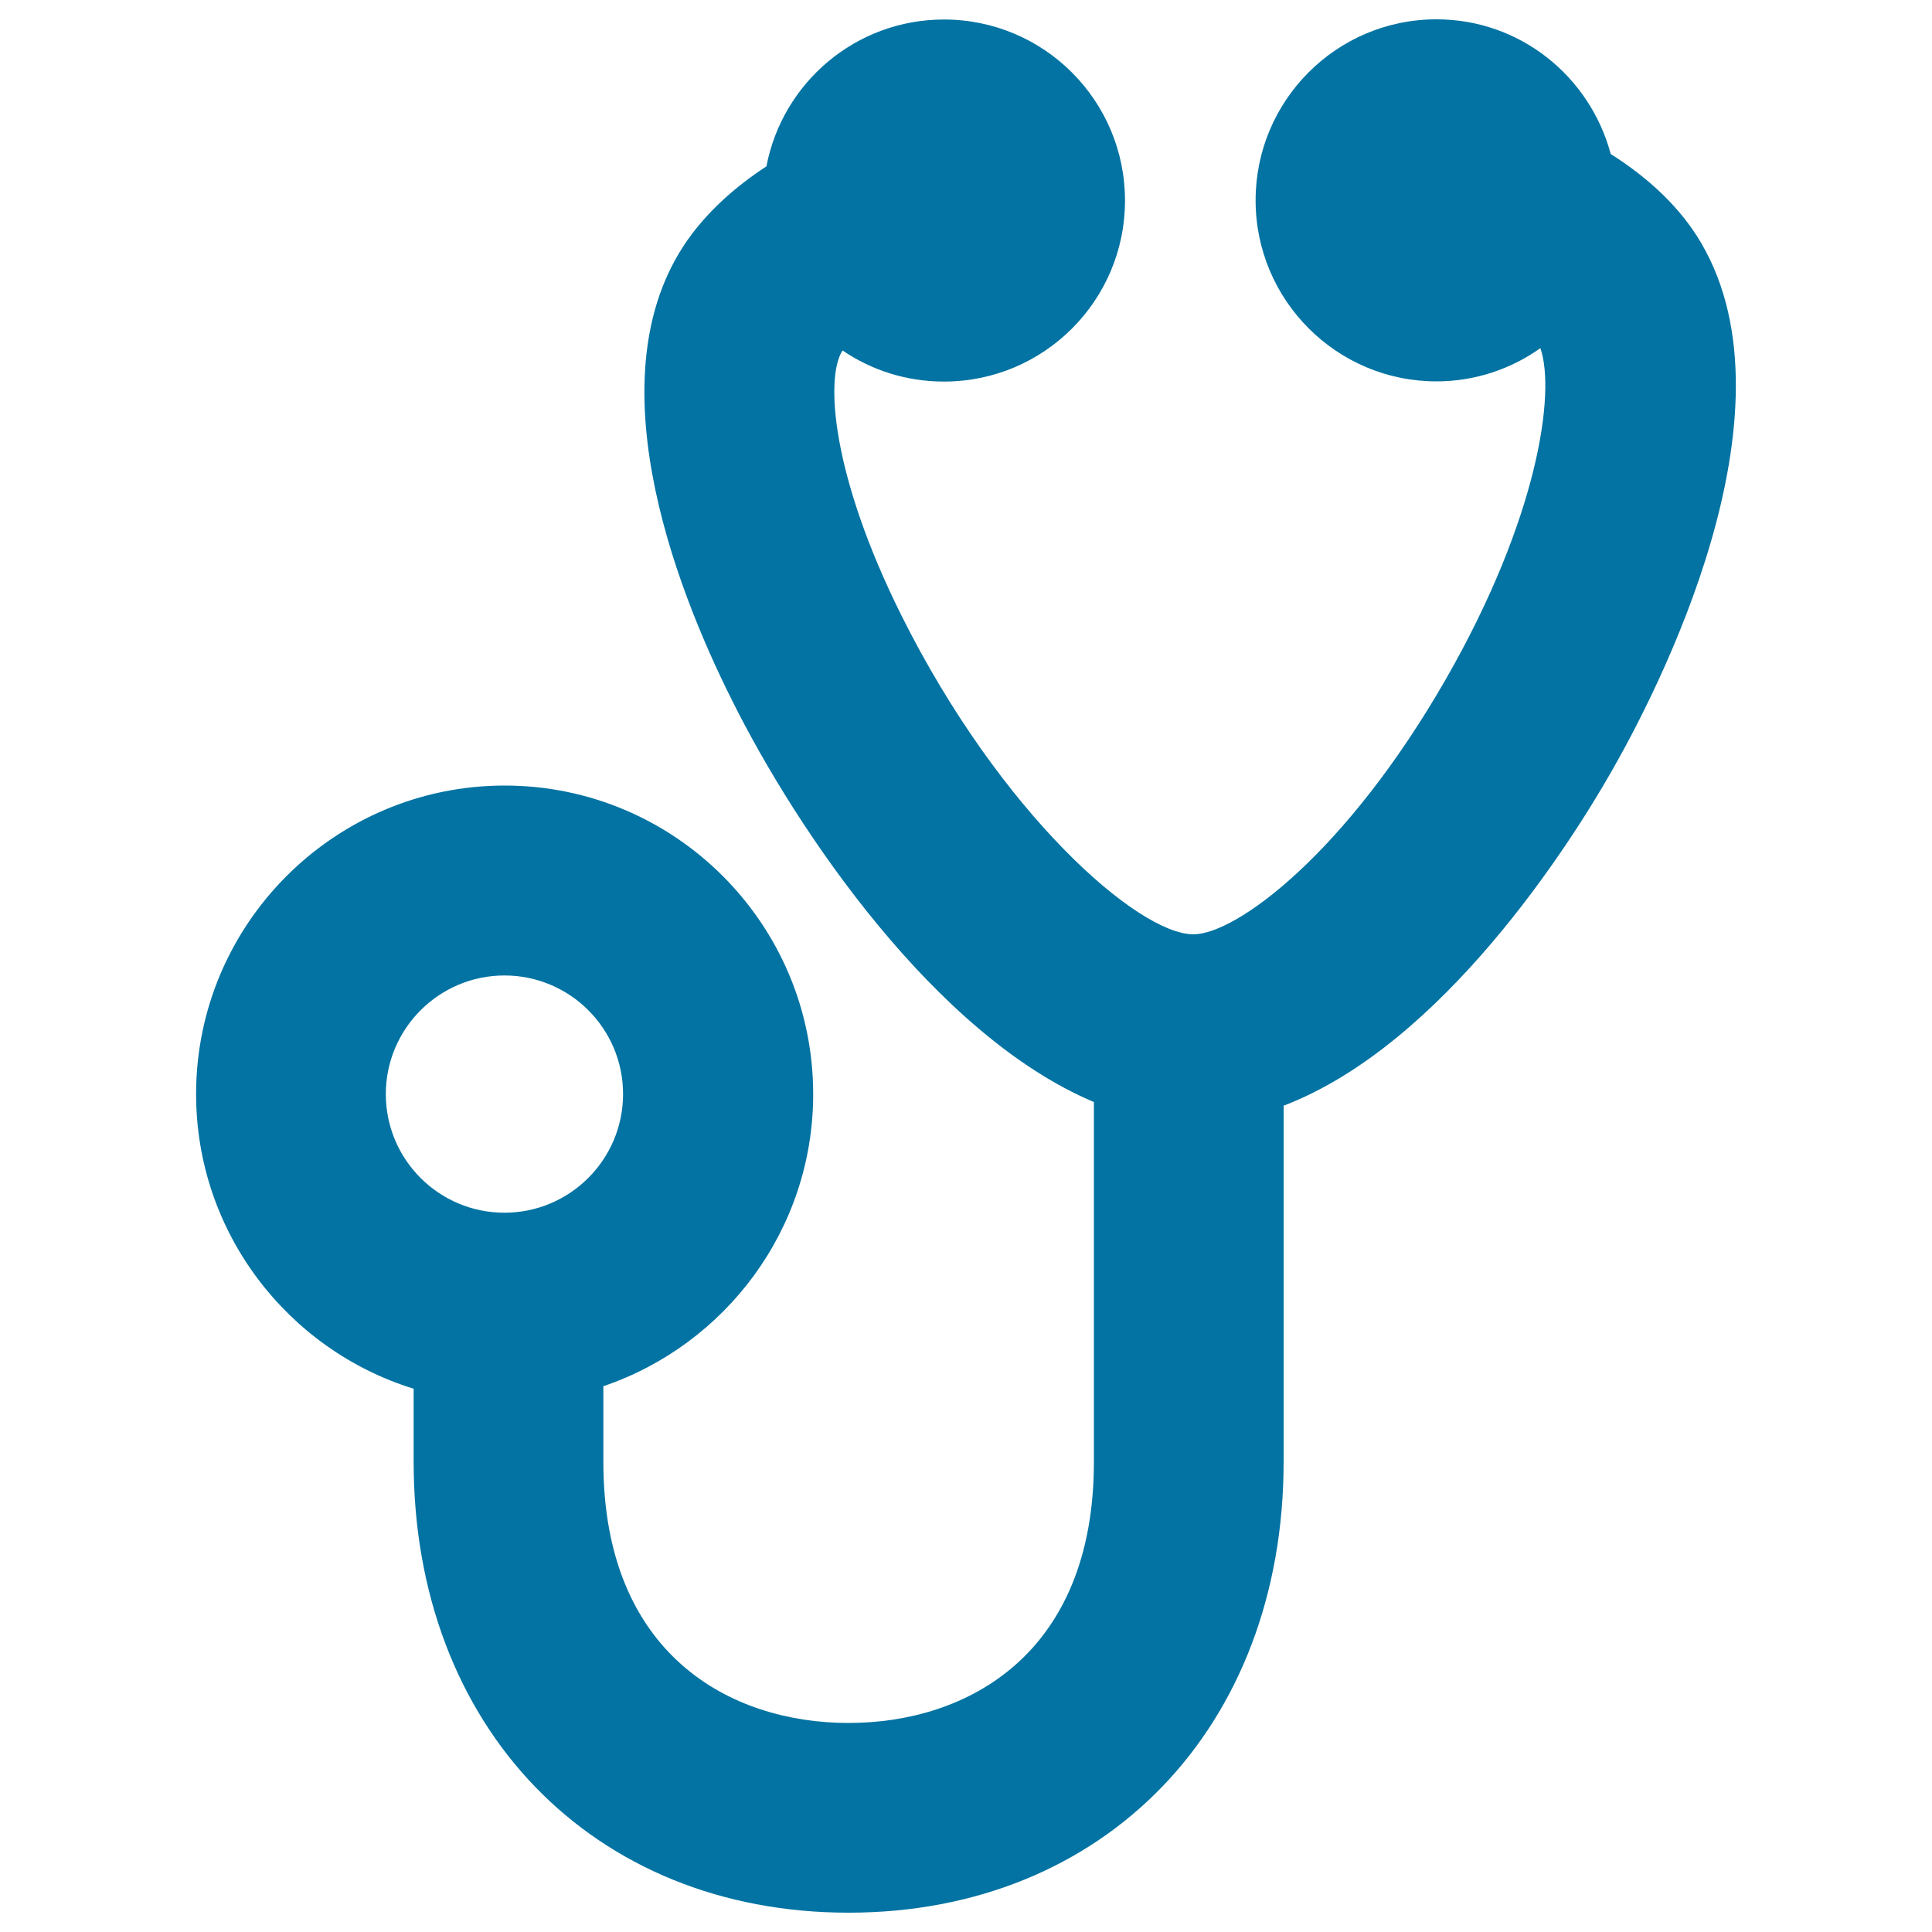 <svg xmlns="http://www.w3.org/2000/svg" viewBox="0 0 1000 1000" style="fill:#0273a2">
<title>Stethoscope SVG icon</title>
<g><path d="M880.6,125.9c-10.4-17.8-26.4-33.2-46.9-46.2C823,39.7,786.9,10,743.5,10c-51.7,0-93.6,42-93.6,93.7c0,51.7,42,93.7,93.6,93.7c20,0,38.6-6.4,53.8-17.2c8,23.1-1.3,88.2-48.8,171.1c-51.7,90.2-108.6,132.3-130.8,132.3c-28.7,0-100-62.7-151-164.8c-36.3-72.7-39.7-123.4-30.6-137.4c15,10.2,33,16.1,52.5,16.1c51.7,0,93.7-41.9,93.7-93.7c0-51.7-41.9-93.7-93.7-93.7c-45.7,0-83.6,32.7-91.9,76c-15.9,10.4-28.8,22.1-38.7,35.2c-52.1,69.3-9.3,180.9,20.9,241.2C412.5,430,484.4,536,566.2,570.4v186.3c0,99.6-65.6,135.1-127,135.1c-61.3,0-126.9-35.5-126.9-135.1v-39.2c63-21.4,108.6-81,108.6-151.2c0-88.1-71.6-159.7-159.7-159.7c-88,0-159.7,71.6-159.7,159.7c0,71.6,47.5,132.4,112.6,152.5v37.8C214.1,894,306.7,990,439.2,990c132.6,0,225.2-96,225.2-233.4V572.3c82.7-31.6,148.7-136.3,169.3-172.3C857.8,358.1,932.3,214.3,880.6,125.9z M261.1,504.9c33.9,0,61.4,27.5,61.4,61.4c0,33.9-27.6,61.4-61.4,61.4c-33.9,0-61.4-27.5-61.4-61.4C199.7,532.4,227.3,504.9,261.1,504.9z"/></g>
</svg>